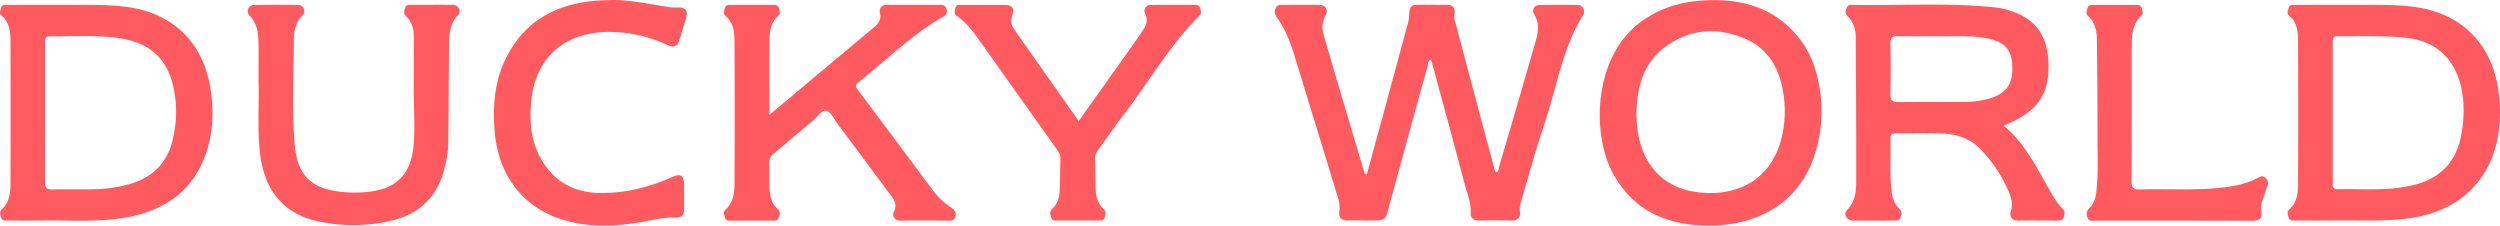 <svg xmlns="http://www.w3.org/2000/svg" viewBox="0 0 1516.66 136.85"><defs><style>.f6874654-19e6-4713-828b-b877000163ad{fill:#ff5a5f;}</style></defs><title>자산 1</title><g id="e097e21b-c1f9-41b1-abcb-6d1726ac0dac" data-name="레이어 2"><g id="f8888557-3279-4d9a-975e-0db0972e61e5" data-name="레이어 1"><path class="f6874654-19e6-4713-828b-b877000163ad" d="M829.27,105.58q5.68-20.85,11.38-41.7,6.4-23.58,12.77-47.17a31.54,31.54,0,0,0,1.32-5.82c.56-7.94.49-8,8.57-8,4.67,0,9.34.11,14,0,4.27-.13,5.76,2.12,5.06,5.87a10.55,10.55,0,0,0,.55,4.86q11.88,44.82,23.92,89.59a7,7,0,0,0,.69,1.32c1.86-.38,1.53-2.09,1.84-3.14q11-37.3,21.77-74.67c1.73-6,3.41-12.09-.56-18.29C929.37,6.56,930.25,3,934.07,3c7.67-.08,15.34-.12,23,0a4,4,0,0,1,3.43,6c-12.65,20.31-16,43.9-23.5,66-5,15-9.2,30.2-13.68,45.35-.79,2.65-1.66,5.21-1.2,8.24s-1.19,5.28-5,5.2c-6.66-.15-13.33-.17-20,0-3.28.08-5.11-2-4.92-4.39.48-6.25-2.09-11.72-3.58-17.42-6.45-24.6-13.18-49.12-19.81-73.68-.17-.62-.41-1.22-.68-2-2,.64-1.7,2.49-2,3.67q-11.46,41.32-22.74,82.7c-.13.48-.34,1-.45,1.43-2.15,9.66-2.15,9.66-12.34,9.66-4.33,0-8.67-.14-13,0-4.07.17-5.59-2.12-5.07-5.53a20.25,20.25,0,0,0-1.12-9.27q-13-42.43-26-84.87c-2.6-8.45-5.79-16.68-11-23.92A4.85,4.85,0,0,1,774,4.81c.87-2,2.52-1.87,4.2-1.87,7.33,0,14.66-.06,22,0,4.1,0,5.93,2.93,3.92,6.55A14.77,14.77,0,0,0,803,21.14c8.21,28.23,16.63,56.39,25,84.58Z"/><path class="f6874654-19e6-4713-828b-b877000163ad" d="M466.81,69.67c8.06-6.77,15.26-12.82,22.48-18.86Q509.39,34,529.5,17.15c2.81-2.36,5.42-4.56,4.35-9.18-.68-2.94,1-5.18,4.93-5.1,10.16.21,20.32,0,30.48.09,2.06,0,4.15-.53,5,2.67.76,3-.85,3.8-2.77,4.91-18.71,10.88-34,26.2-50.81,39.47-2,1.57-1.61,2.7-.29,4.46q23.07,30.75,46,61.58a45.54,45.54,0,0,0,11,10.13c2.07,1.42,2.92,2.82,2.12,5.36s-2.48,2.28-4.33,2.28c-9.49,0-19-.13-28.48.05-4.11.08-5.62-3-4.45-5.31,2.53-5-.4-8-2.74-11.18-10.33-14.1-20.81-28.08-31.27-42.08-2.18-2.92-4.16-7.52-6.89-8.08-2.9-.59-5.67,3.91-8.46,6.22C485,79.93,477.38,86.6,469.53,93.05a7.1,7.1,0,0,0-2.9,6.4c.23,5,0,10,.26,15,.22,4.56,1.17,9,4.79,12.21,2,1.74,1.46,3.44.82,5.37-.71,2.14-2.52,1.82-4.15,1.82q-12.25,0-24.49,0c-1.59,0-3.45.4-4.05-1.9-.45-1.74-1.32-3.33.52-5,4.48-4,5.23-9.63,5.26-15.11q.23-43.68,0-87.36c0-5.33-.75-10.75-5.23-14.58-1.84-1.58-1.08-3.16-.6-4.95.53-2,2-2,3.52-2,8.49,0,17,0,25.49,0,1.76,0,3.35.11,3.86,2.24.39,1.61,1,3.08-.62,4.54-4.16,3.75-5.15,8.83-5.18,14.08C466.75,38.69,466.81,53.59,466.81,69.67Z"/><path class="f6874654-19e6-4713-828b-b877000163ad" d="M251,55c0-11.14.08-22.29,0-33.43,0-4.43-1.31-8.61-4.67-11.74-1.77-1.64-1.06-3.17-.56-5,.56-2,2.06-1.9,3.55-1.9,8.49,0,17-.09,25.48,0,3.32,0,5.33,3.9,3.08,6.2-5.35,5.49-5.38,12.32-5.46,19.11-.23,19.8-.19,39.6-.48,59.39A65.31,65.31,0,0,1,270.19,100c-4.1,19.36-16,30.75-35.44,34.5a102.16,102.16,0,0,1-42.61-.41c-20-4.57-31.56-18.4-34.3-40.31-1.79-14.27-.66-28.59-.94-42.88-.15-8.15.11-16.31-.07-24.46-.14-6.16-.64-12.23-5.49-17.07A3.77,3.77,0,0,1,154.07,3q13.49-.22,27,0c3,.06,4.79,4,2.67,6.1-4.49,4.39-5.45,9.94-5.48,15.58-.1,20.95-1.19,41.94.53,62.85,1.59,19.22,10.2,27.25,29.64,29a74.39,74.39,0,0,0,16.94-.41c15.81-2.21,24-11.14,25.53-27.73C251.91,77.29,251.05,66.13,251,55Z"/><path class="f6874654-19e6-4713-828b-b877000163ad" d="M371.05,0c10.9-.11,21.5,2.22,32.18,3.89a38.92,38.92,0,0,0,8.42.67c4-.25,5.79,2,4.71,5.87-1.29,4.64-2.83,9.21-4.18,13.83-1.15,4-3.42,4.82-7.15,3.11a83.77,83.77,0,0,0-35.73-8c-27.48.13-45.16,16.3-47.2,43.73-1.06,14.27,1,27.92,10.36,39.54,8.11,10.06,19,14.27,31.58,14.42,15.2.19,29.66-3.37,43.51-9.56,5.43-2.43,7.4-1.2,7.45,4.63.05,5,0,10,0,15,0,3.76-1.67,5-5.64,4.85-7.16-.31-14.13,1.74-21.15,2.89-15.95,2.62-31.83,3.16-47.44-1.79-24.15-7.67-38.95-27.59-40.78-54.73-1-14.44.1-28.66,6.41-41.94C317.12,13.85,335.82,2.94,360.09.53,363.73.16,367.4.17,371.05,0Z"/><path class="f6874654-19e6-4713-828b-b877000163ad" d="M654.4,73.43c8.91-12.53,17.58-24.71,26.24-36.9,3.85-5.43,7.76-10.82,11.5-16.33,2.4-3.56,4.93-7,2.54-11.91A3.63,3.63,0,0,1,698.06,3c9-.09,18,0,27-.05A2.82,2.82,0,0,1,728.2,5.4c.39,1.49.84,2.74-.52,4.09-18,17.84-30.41,39.92-45.73,59.8-5.28,6.85-10.16,14-15.23,21-1.27,1.76-2.5,3.44-2.42,5.84.21,6.15.19,12.31.38,18.46.15,4.61,1.36,8.91,4.84,12.2,1.67,1.58,1.23,3.15.68,5-.67,2.25-2.36,2-4,2q-12.24,0-24.49,0c-1.58,0-3.42.41-4-1.92-.46-1.76-1.27-3.27.53-5,3.33-3.12,4.56-7.28,4.7-11.74.18-6.31.21-12.64.39-19,.06-2.16-.95-3.78-2.13-5.44q-23-32.34-46-64.71c-4.25-6-8.49-12-14.63-16.24-2.09-1.44-1.39-3-1-4.79C580,2.63,581.73,3,583.35,3c8.67,0,17.33,0,26,0,4.76,0,6.2,1.86,4.74,6.46a8.69,8.69,0,0,0,1,8.07C628.08,36,641.1,54.51,654.4,73.43Z"/><path class="f6874654-19e6-4713-828b-b877000163ad" d="M1318.68,133.82c-15.65,0-31.31,0-47,0-2,0-4.31.92-5.4-2.13-.9-2.48-.17-4,1.53-5.7,2.72-2.71,3.58-6.27,4-10,1.17-10.45.69-20.93.68-31.4q0-29.94-.37-59.88c-.07-5.52-.81-11-5.36-15-1.59-1.41-.85-2.95-.42-4.58.5-1.91,1.81-2.13,3.41-2.12q13,0,26,0c1.56,0,3.07.05,3.57,1.92.42,1.56,1.27,3.17-.29,4.63-5.4,5.07-5.73,11.82-5.75,18.48-.12,27.29,0,54.57-.13,81.85,0,3.94,1.17,5.17,5.1,5.06,17.45-.48,35,.84,52.37-1.44,6.81-.9,13.42-2.46,19.5-5.76,1.39-.75,2.48-1.32,4-.05s2.28,2.7,1.56,4.73c-1.06,3-2,6-3.06,9a12,12,0,0,0-.8,5.85c.68,5.22-.52,6.64-5.68,6.65Q1342.41,133.86,1318.68,133.82Z"/><path class="f6874654-19e6-4713-828b-b877000163ad" d="M1251.39,126.74c-3.09-3.06-5.32-6.8-7.49-10.55-8.1-14.08-15.06-28.95-28.41-40,20.87-8.27,28.28-19,27.16-39.39C1242,25,1237.6,15.12,1226.5,9.35a46.47,46.47,0,0,0-16.68-4.91c-28.75-3-57.59-.87-86.39-1.51a2.93,2.93,0,0,0-3.3,2.31c-.49,1.65-.82,3.09.7,4.55,3.73,3.56,5,8.2,5,13.16.15,29,.32,57.92.27,86.88,0,6.3-.59,12.56-5.6,17.57-2.41,2.42-.18,6.34,3.41,6.39,8.33.09,16.66.05,25,0,1.59,0,3.3.34,4.06-1.92.69-2,1-3.7-.83-5.38-3.15-2.85-4.09-6.7-4.58-10.76-1.25-10.46-.34-21-.69-31.43-.1-3.17,1.67-3.46,4.11-3.44,8.49,0,17-.11,25.49.07,9.42.19,18.17,2.44,25,9.55A84.92,84.92,0,0,1,1218.9,117c1.45,3.54,2.39,7,1,11.07-1,3.17.46,5.8,4.64,5.75,7.83-.11,15.66,0,23.49,0,1.66,0,3.29.16,4-2.08C1252.58,129.87,1253,128.37,1251.39,126.74Zm-60.1-64.9c-13.15.1-26.29-.1-39.43.11-4,.07-5.11-1.25-5-5.13.24-10.13.21-20.28,0-30.41-.07-3.54,1.19-4.6,4.6-4.52,8,.18,16,.06,25.46.06,8.62.23,18.79-.66,28.84,1.37,10.34,2.09,14.43,6.48,15,16.25.61,11-3.28,16.86-13.19,20A54.85,54.85,0,0,1,1191.29,61.84Z"/><path class="f6874654-19e6-4713-828b-b877000163ad" d="M127.71,53.84c-4.39-28-22.78-46-50.78-49.63C64.18,2.55,51.35,3,41.25,2.94c-14,0-25.34,0-36.66,0-1.61,0-3.4-.32-4,2C.19,6.54-.69,8,1,9.49c4.89,4.27,5.35,10.14,5.37,16q.11,42.66,0,85.32c0,5.85-.43,11.74-5.22,16.09-1.75,1.6-1,3.22-.49,5,.68,2.3,2.49,1.87,4.07,1.88,7.15,0,14.31.11,21.47,0,16.12-.23,32.32,1,48.35-1.52,24.52-3.91,42.84-15.92,50.85-40.47C129.41,79.45,129.72,66.67,127.71,53.84ZM104.6,85.45c-3.34,13.4-11.93,21.89-25.09,26a86.07,86.07,0,0,1-23.64,3.37c-8,.17-16-.1-24,.11-3.5.09-4.59-1.13-4.55-4.59.15-14,.06-27.94.06-41.91s0-27.94,0-41.91c0-2.1-.49-4.54,3-4.51,13.64.1,27.34-.83,40.9,1,21.16,2.81,32,14.06,34.91,35.32A71.19,71.19,0,0,1,104.6,85.45Z"/><path class="f6874654-19e6-4713-828b-b877000163ad" d="M1515.59,54.31c-4.07-28-22.74-46.42-50.88-50.1C1452,2.54,1439.13,3,1429.06,2.94c-14.06,0-25.38,0-36.7,0-1.61,0-3.4-.32-3.95,2-.37,1.59-1.33,3.08.37,4.54,5,4.25,5.36,10.16,5.38,16q.13,42.66,0,85.32c0,5.84-.45,11.74-5.22,16.1-1.74,1.59-1.08,3.22-.52,5,.71,2.25,2.5,1.86,4.09,1.87,7.33,0,14.65.11,22,0,16-.22,31.94.79,47.85-1.48,26.68-3.79,45.36-19.48,51.8-43.88C1517.11,77.21,1517.26,65.77,1515.59,54.31ZM1493,82.62c-3.22,16.34-13.24,25.9-29.18,29.73-15.1,3.63-30.46,2.17-45.74,2.43-3.48.06-2.86-2.54-2.87-4.58q0-21,0-41.91t0-41.91c0-2.15-.34-4.46,3.07-4.43,13.63.12,27.28-.46,40.89.91,22.63,2.28,34,17.88,35.29,39.93A79.16,79.16,0,0,1,1493,82.62Z"/><path class="f6874654-19e6-4713-828b-b877000163ad" d="M1101.56,43.07a57.81,57.81,0,0,0-14.34-24.8C1073.89,4.56,1057.15-.1,1038.66.08c-15.81.16-30.57,3.72-43.55,13.44C966,35.28,965.65,82.71,979,106.09c12.72,22.3,33,30.72,57.65,30.76,32.45,0,56.1-16,64.63-44.09A86.92,86.92,0,0,0,1101.56,43.07Zm-20.29,38.56c-5.25,25.45-24.82,37.54-49.61,35.18s-38.85-20-38.89-48.14c.38-14.83,3.52-29.37,16.47-39.46,14.83-11.55,31.71-13,48.64-6.09s23.24,21.83,24.67,39.14A68.1,68.1,0,0,1,1081.27,81.63Z"/></g></g></svg>